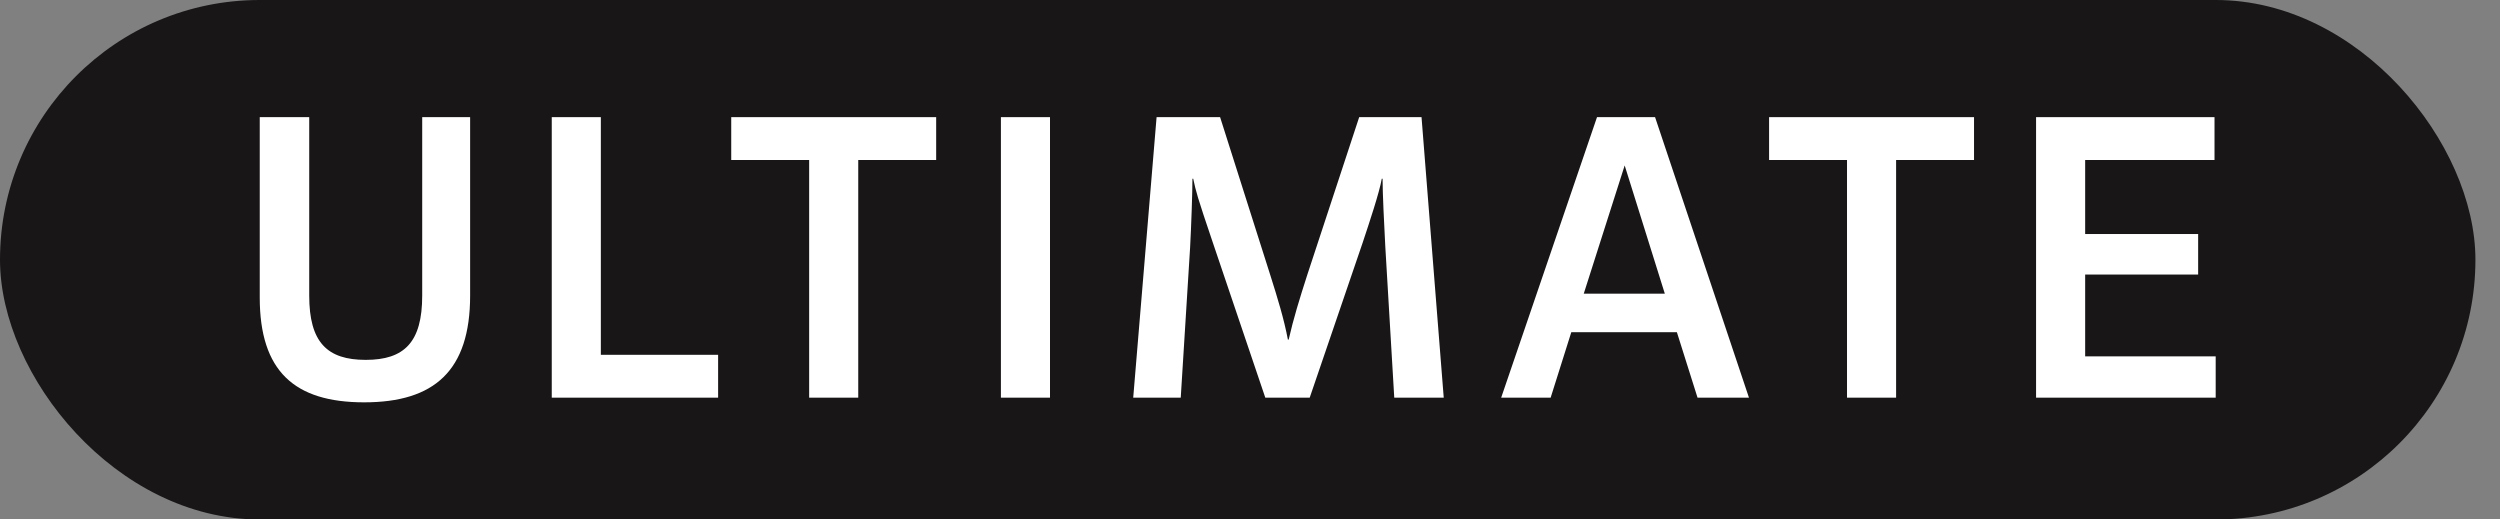 <svg width="77" height="16" viewBox="0 0 77 16" fill="none" xmlns="http://www.w3.org/2000/svg">
<rect x="0" y="0" width="77" height="16" fill="#808080" stroke="none"/>
<rect width="76.243" height="16" rx="8" fill="#181616"/>
<path d="M8 9.164C8 11.432 9.068 12.392 11.216 12.392C13.376 12.392 14.48 11.42 14.48 9.104V3.608H13.004V9.104C13.004 10.544 12.452 11.084 11.264 11.084C10.076 11.084 9.524 10.544 9.524 9.104V3.608H8V9.164Z" fill="white"/>
<path d="M16.994 12.248H22.118V10.928H18.506V3.608H16.994V12.248Z" fill="white"/>
<path d="M24.922 12.248H26.434V4.928H28.834V3.608H22.522V4.928H24.922V12.248Z" fill="white"/>
<path d="M30.828 12.248H32.34V3.608H30.828V12.248Z" fill="white"/>
<path d="M42.943 12.248H44.467L43.783 3.608H41.863L40.267 8.456C40.027 9.2 39.835 9.824 39.691 10.46H39.667C39.547 9.824 39.355 9.2 39.127 8.48L37.579 3.608H35.623L34.903 12.248H36.367L36.655 7.628C36.691 6.968 36.727 5.924 36.727 5.504H36.751C36.835 5.9 36.871 6.044 37.351 7.46L38.971 12.248H40.339L41.971 7.472C42.175 6.86 42.487 5.924 42.559 5.504H42.583C42.583 5.924 42.631 6.932 42.667 7.592L42.943 12.248Z" fill="white"/>
<path d="M50.976 3.608H49.188L46.236 12.248H47.76L48.396 10.232H51.648L52.284 12.248H53.868L50.976 3.608ZM50.04 5.096L51.276 9.044H48.78L50.04 5.096Z" fill="white"/>
<path d="M56.888 12.248H58.4V4.928H60.8V3.608H54.488V4.928H56.888V12.248Z" fill="white"/>
<path d="M62.711 12.248H68.243V10.976H64.223V8.456H67.703V7.208H64.223V4.928H68.207V3.608H62.711V12.248Z" fill="white"/>
</svg>
